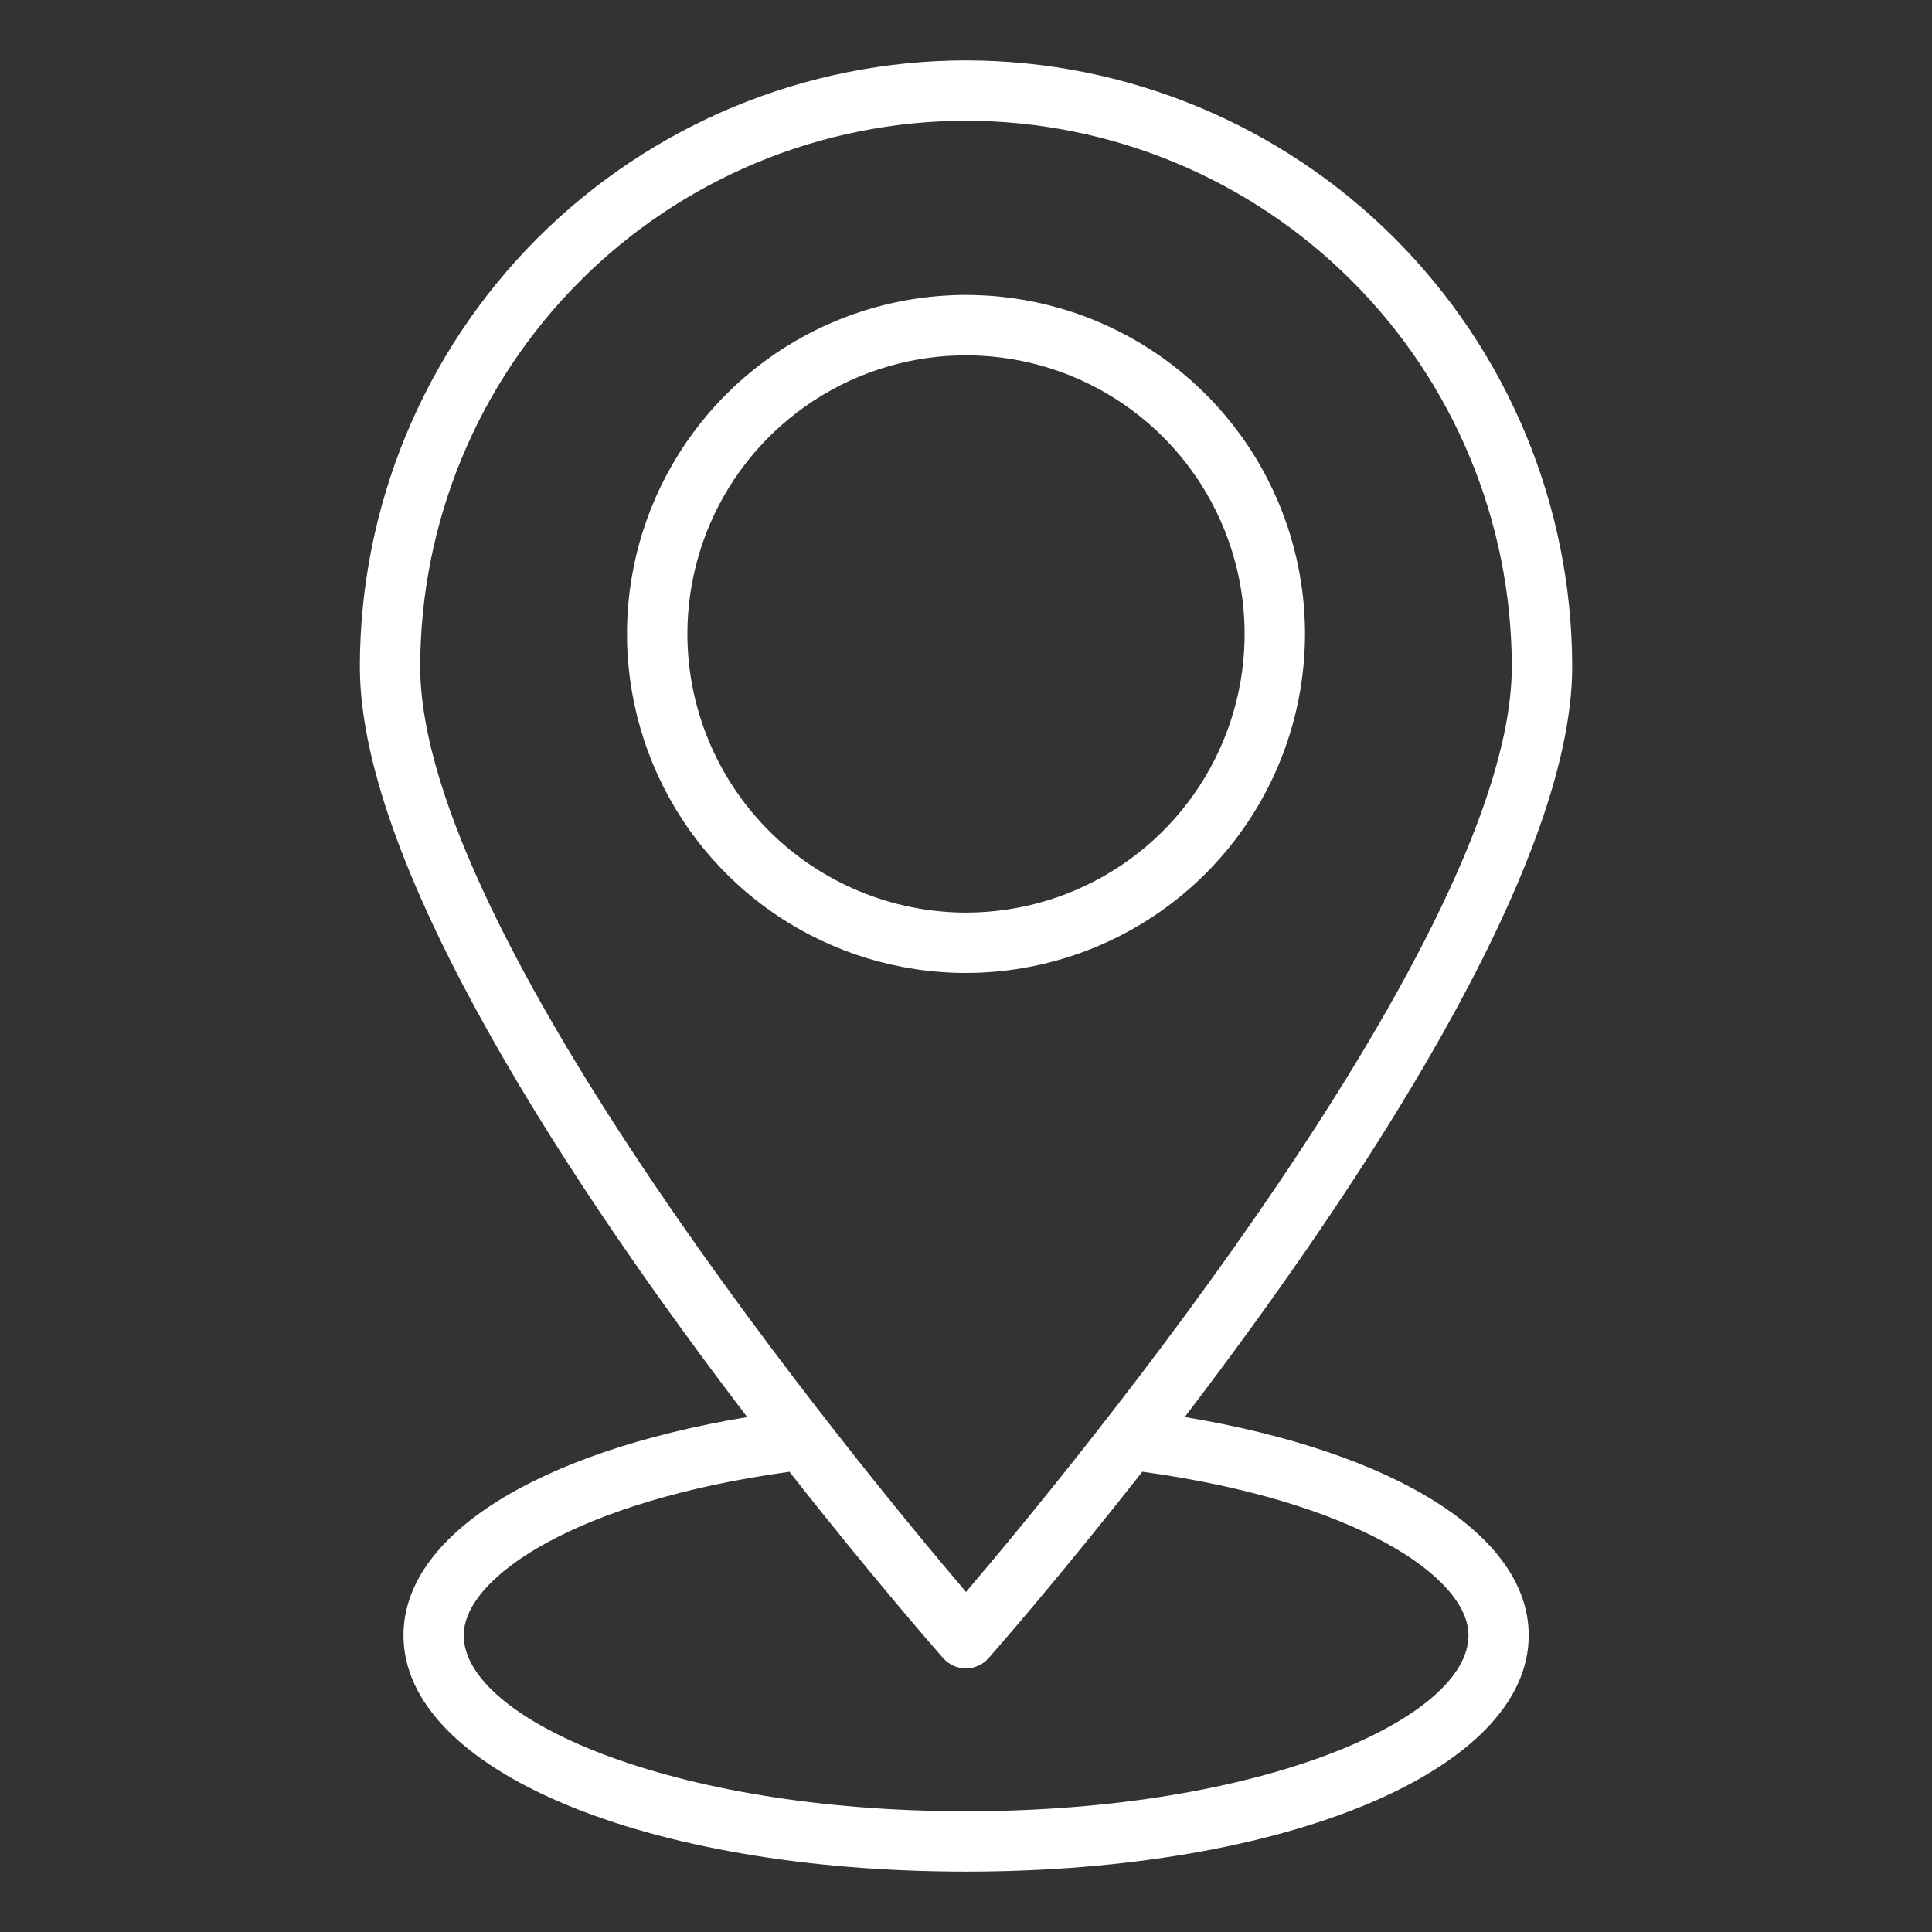 <svg width="38" height="38" viewBox="0 0 38 38" fill="none" xmlns="http://www.w3.org/2000/svg">
<rect x="0" y="0" width="38" height="38" fill="#333333" stroke="none"/>
<path d="M19 1.188C15.839 1.191 12.808 2.448 10.573 4.683C8.338 6.918 7.081 9.949 7.078 13.11C7.078 17.107 11.36 23.501 14.697 27.872C10.557 28.562 7.936 30.2 7.936 32.165C7.936 34.815 12.693 36.812 19 36.812C25.307 36.812 30.068 34.815 30.068 32.165C30.068 30.199 27.444 28.561 23.302 27.871C26.64 23.498 30.923 17.107 30.923 13.11C30.919 9.949 29.662 6.918 27.427 4.683C25.192 2.448 22.161 1.191 19 1.188ZM19 2.375C21.846 2.378 24.575 3.51 26.587 5.523C28.6 7.535 29.732 10.264 29.735 13.11C29.735 18.381 21.081 28.867 19 31.312C16.922 28.867 8.265 18.383 8.265 13.11C8.268 10.264 9.4 7.535 11.413 5.523C13.425 3.51 16.154 2.378 19 2.375ZM28.883 32.165C28.883 33.802 24.825 35.625 19 35.625C13.175 35.625 9.121 33.802 9.121 32.165C9.121 31.012 11.367 29.518 15.528 28.948C17.15 31.014 18.401 32.443 18.552 32.615C18.608 32.678 18.677 32.728 18.753 32.763C18.83 32.798 18.913 32.816 18.998 32.816C19.082 32.816 19.165 32.798 19.242 32.763C19.319 32.728 19.387 32.678 19.443 32.615C19.595 32.443 20.846 31.012 22.468 28.947C26.635 29.517 28.883 31.011 28.883 32.165Z" fill="white"/>
<path d="M25.668 12.469C25.668 11.15 25.276 9.861 24.544 8.764C23.811 7.668 22.77 6.813 21.551 6.309C20.333 5.804 18.992 5.672 17.699 5.93C16.405 6.187 15.217 6.822 14.285 7.755C13.352 8.687 12.717 9.875 12.46 11.169C12.203 12.462 12.335 13.803 12.84 15.021C13.344 16.239 14.199 17.281 15.296 18.014C16.392 18.746 17.681 19.137 19 19.137C20.768 19.135 22.463 18.432 23.713 17.182C24.963 15.932 25.666 14.237 25.668 12.469ZM13.52 12.469C13.52 11.385 13.841 10.325 14.443 9.424C15.046 8.523 15.902 7.821 16.903 7.406C17.904 6.991 19.006 6.883 20.069 7.094C21.132 7.306 22.109 7.828 22.875 8.594C23.642 9.361 24.163 10.337 24.375 11.4C24.586 12.463 24.478 13.565 24.063 14.567C23.648 15.568 22.946 16.424 22.044 17.026C21.143 17.628 20.084 17.95 19 17.95C17.547 17.948 16.154 17.37 15.126 16.343C14.099 15.315 13.521 13.922 13.52 12.469Z" fill="white"/>
</svg>
